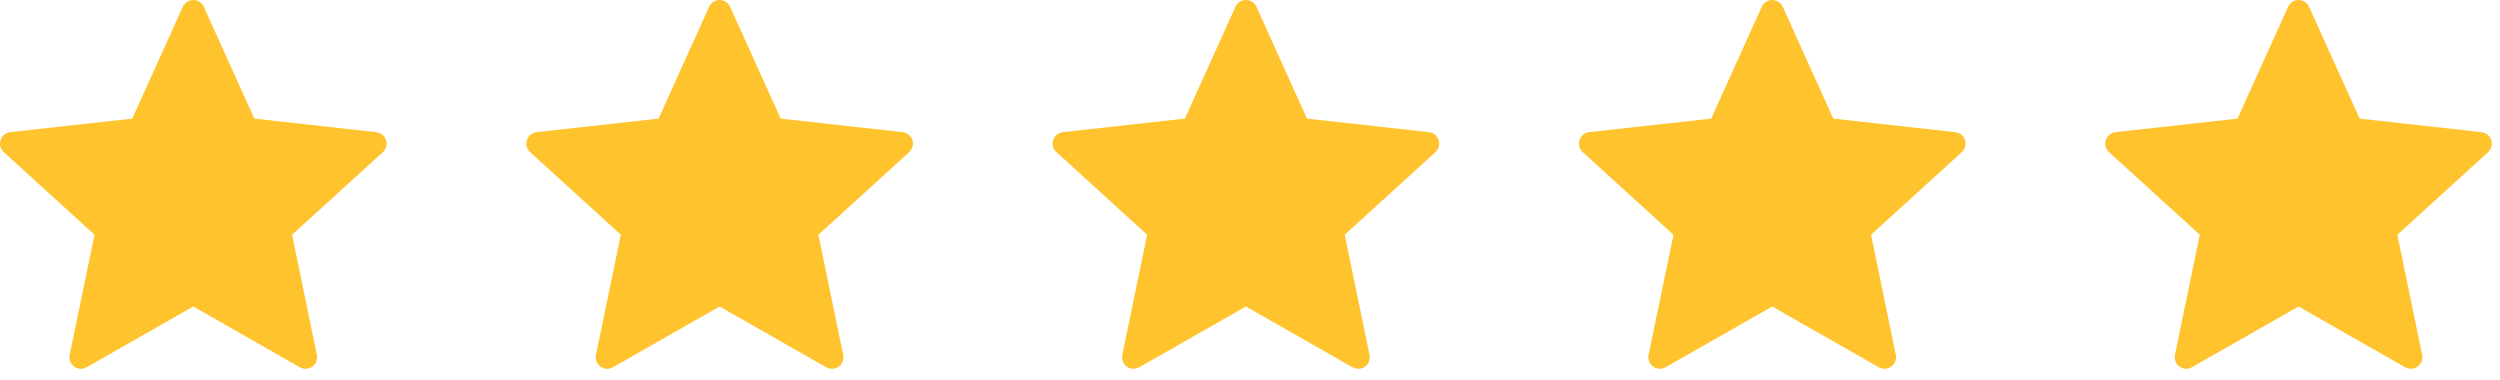 <svg width="171" height="26" viewBox="0 0 171 26" fill="none" xmlns="http://www.w3.org/2000/svg">
<path d="M153.046 8.113C153.046 8.113 148.043 8.667 144.705 9.038C144.404 9.074 144.138 9.275 144.039 9.581C143.939 9.886 144.039 10.205 144.26 10.406C146.74 12.668 150.465 16.057 150.465 16.057C150.462 16.057 149.443 20.985 148.765 24.274C148.708 24.572 148.816 24.887 149.075 25.075C149.333 25.264 149.666 25.267 149.927 25.12C152.847 23.46 157.22 20.965 157.22 20.965C157.22 20.965 161.595 23.46 164.51 25.121C164.776 25.267 165.108 25.264 165.366 25.075C165.626 24.887 165.734 24.572 165.675 24.276C164.997 20.985 163.979 16.057 163.979 16.057C163.979 16.057 167.705 12.668 170.184 10.41C170.406 10.203 170.504 9.885 170.406 9.581C170.308 9.277 170.042 9.076 169.741 9.041C166.403 8.667 161.398 8.113 161.398 8.113C161.398 8.113 159.324 3.525 157.942 0.466C157.812 0.192 157.54 0 157.22 0C156.9 0 156.626 0.193 156.503 0.466C155.119 3.525 153.046 8.113 153.046 8.113Z" fill="#FFC42D"/>
<path d="M117.046 8.113C117.046 8.113 112.043 8.667 108.705 9.038C108.404 9.074 108.138 9.275 108.039 9.581C107.939 9.886 108.039 10.205 108.26 10.406C110.74 12.668 114.465 16.057 114.465 16.057C114.462 16.057 113.443 20.985 112.765 24.274C112.708 24.572 112.816 24.887 113.075 25.075C113.333 25.264 113.666 25.267 113.927 25.12C116.847 23.46 121.22 20.965 121.22 20.965C121.22 20.965 125.595 23.46 128.51 25.121C128.776 25.267 129.108 25.264 129.366 25.075C129.626 24.887 129.734 24.572 129.675 24.276C128.997 20.985 127.979 16.057 127.979 16.057C127.979 16.057 131.705 12.668 134.184 10.41C134.406 10.203 134.504 9.885 134.406 9.581C134.308 9.277 134.042 9.076 133.741 9.041C130.403 8.667 125.398 8.113 125.398 8.113C125.398 8.113 123.324 3.525 121.942 0.466C121.812 0.192 121.54 0 121.22 0C120.9 0 120.626 0.193 120.503 0.466C119.119 3.525 117.046 8.113 117.046 8.113Z" fill="#FFC42D"/>
<path d="M81.046 8.113C81.046 8.113 76.043 8.667 72.705 9.038C72.404 9.074 72.138 9.275 72.039 9.581C71.939 9.886 72.039 10.205 72.26 10.406C74.74 12.668 78.466 16.057 78.466 16.057C78.462 16.057 77.443 20.985 76.765 24.274C76.708 24.572 76.816 24.887 77.075 25.075C77.333 25.264 77.666 25.267 77.927 25.12C80.847 23.46 85.22 20.965 85.22 20.965C85.22 20.965 89.595 23.46 92.51 25.121C92.776 25.267 93.108 25.264 93.366 25.075C93.626 24.887 93.734 24.572 93.675 24.276C92.997 20.985 91.979 16.057 91.979 16.057C91.979 16.057 95.705 12.668 98.184 10.41C98.406 10.203 98.504 9.885 98.406 9.581C98.308 9.277 98.042 9.076 97.741 9.041C94.403 8.667 89.398 8.113 89.398 8.113C89.398 8.113 87.324 3.525 85.942 0.466C85.812 0.192 85.54 0 85.22 0C84.9 0 84.626 0.193 84.503 0.466C83.119 3.525 81.046 8.113 81.046 8.113Z" fill="#FFC42D"/>
<path d="M45.046 8.113C45.046 8.113 40.043 8.667 36.705 9.038C36.404 9.074 36.139 9.275 36.039 9.581C35.939 9.886 36.039 10.205 36.26 10.406C38.74 12.668 42.465 16.057 42.465 16.057C42.462 16.057 41.443 20.985 40.765 24.274C40.708 24.572 40.816 24.887 41.075 25.075C41.333 25.264 41.666 25.267 41.927 25.12C44.847 23.46 49.22 20.965 49.22 20.965C49.22 20.965 53.595 23.46 56.51 25.121C56.776 25.267 57.108 25.264 57.366 25.075C57.626 24.887 57.733 24.572 57.675 24.276C56.997 20.985 55.979 16.057 55.979 16.057C55.979 16.057 59.705 12.668 62.184 10.41C62.406 10.203 62.504 9.885 62.406 9.581C62.308 9.277 62.042 9.076 61.741 9.041C58.403 8.667 53.398 8.113 53.398 8.113C53.398 8.113 51.324 3.525 49.942 0.466C49.812 0.192 49.54 0 49.22 0C48.9 0 48.626 0.193 48.503 0.466C47.119 3.525 45.046 8.113 45.046 8.113Z" fill="#FFC42D"/>
<path d="M9.046 8.113C9.046 8.113 4.043 8.667 0.705 9.038C0.404 9.074 0.138 9.275 0.039 9.581C-0.061 9.886 0.039 10.205 0.26 10.406C2.74 12.668 6.465 16.057 6.465 16.057C6.462 16.057 5.443 20.985 4.765 24.274C4.708 24.572 4.816 24.887 5.075 25.075C5.333 25.264 5.666 25.267 5.927 25.12C8.847 23.46 13.22 20.965 13.22 20.965C13.22 20.965 17.595 23.46 20.51 25.121C20.776 25.267 21.108 25.264 21.366 25.075C21.626 24.887 21.733 24.572 21.675 24.276C20.997 20.985 19.979 16.057 19.979 16.057C19.979 16.057 23.705 12.668 26.184 10.41C26.406 10.203 26.504 9.885 26.406 9.581C26.308 9.277 26.042 9.076 25.741 9.041C22.403 8.667 17.398 8.113 17.398 8.113C17.398 8.113 15.324 3.525 13.942 0.466C13.812 0.192 13.54 0 13.22 0C12.9 0 12.626 0.193 12.503 0.466C11.119 3.525 9.046 8.113 9.046 8.113Z" fill="#FFC42D"/>
</svg>
